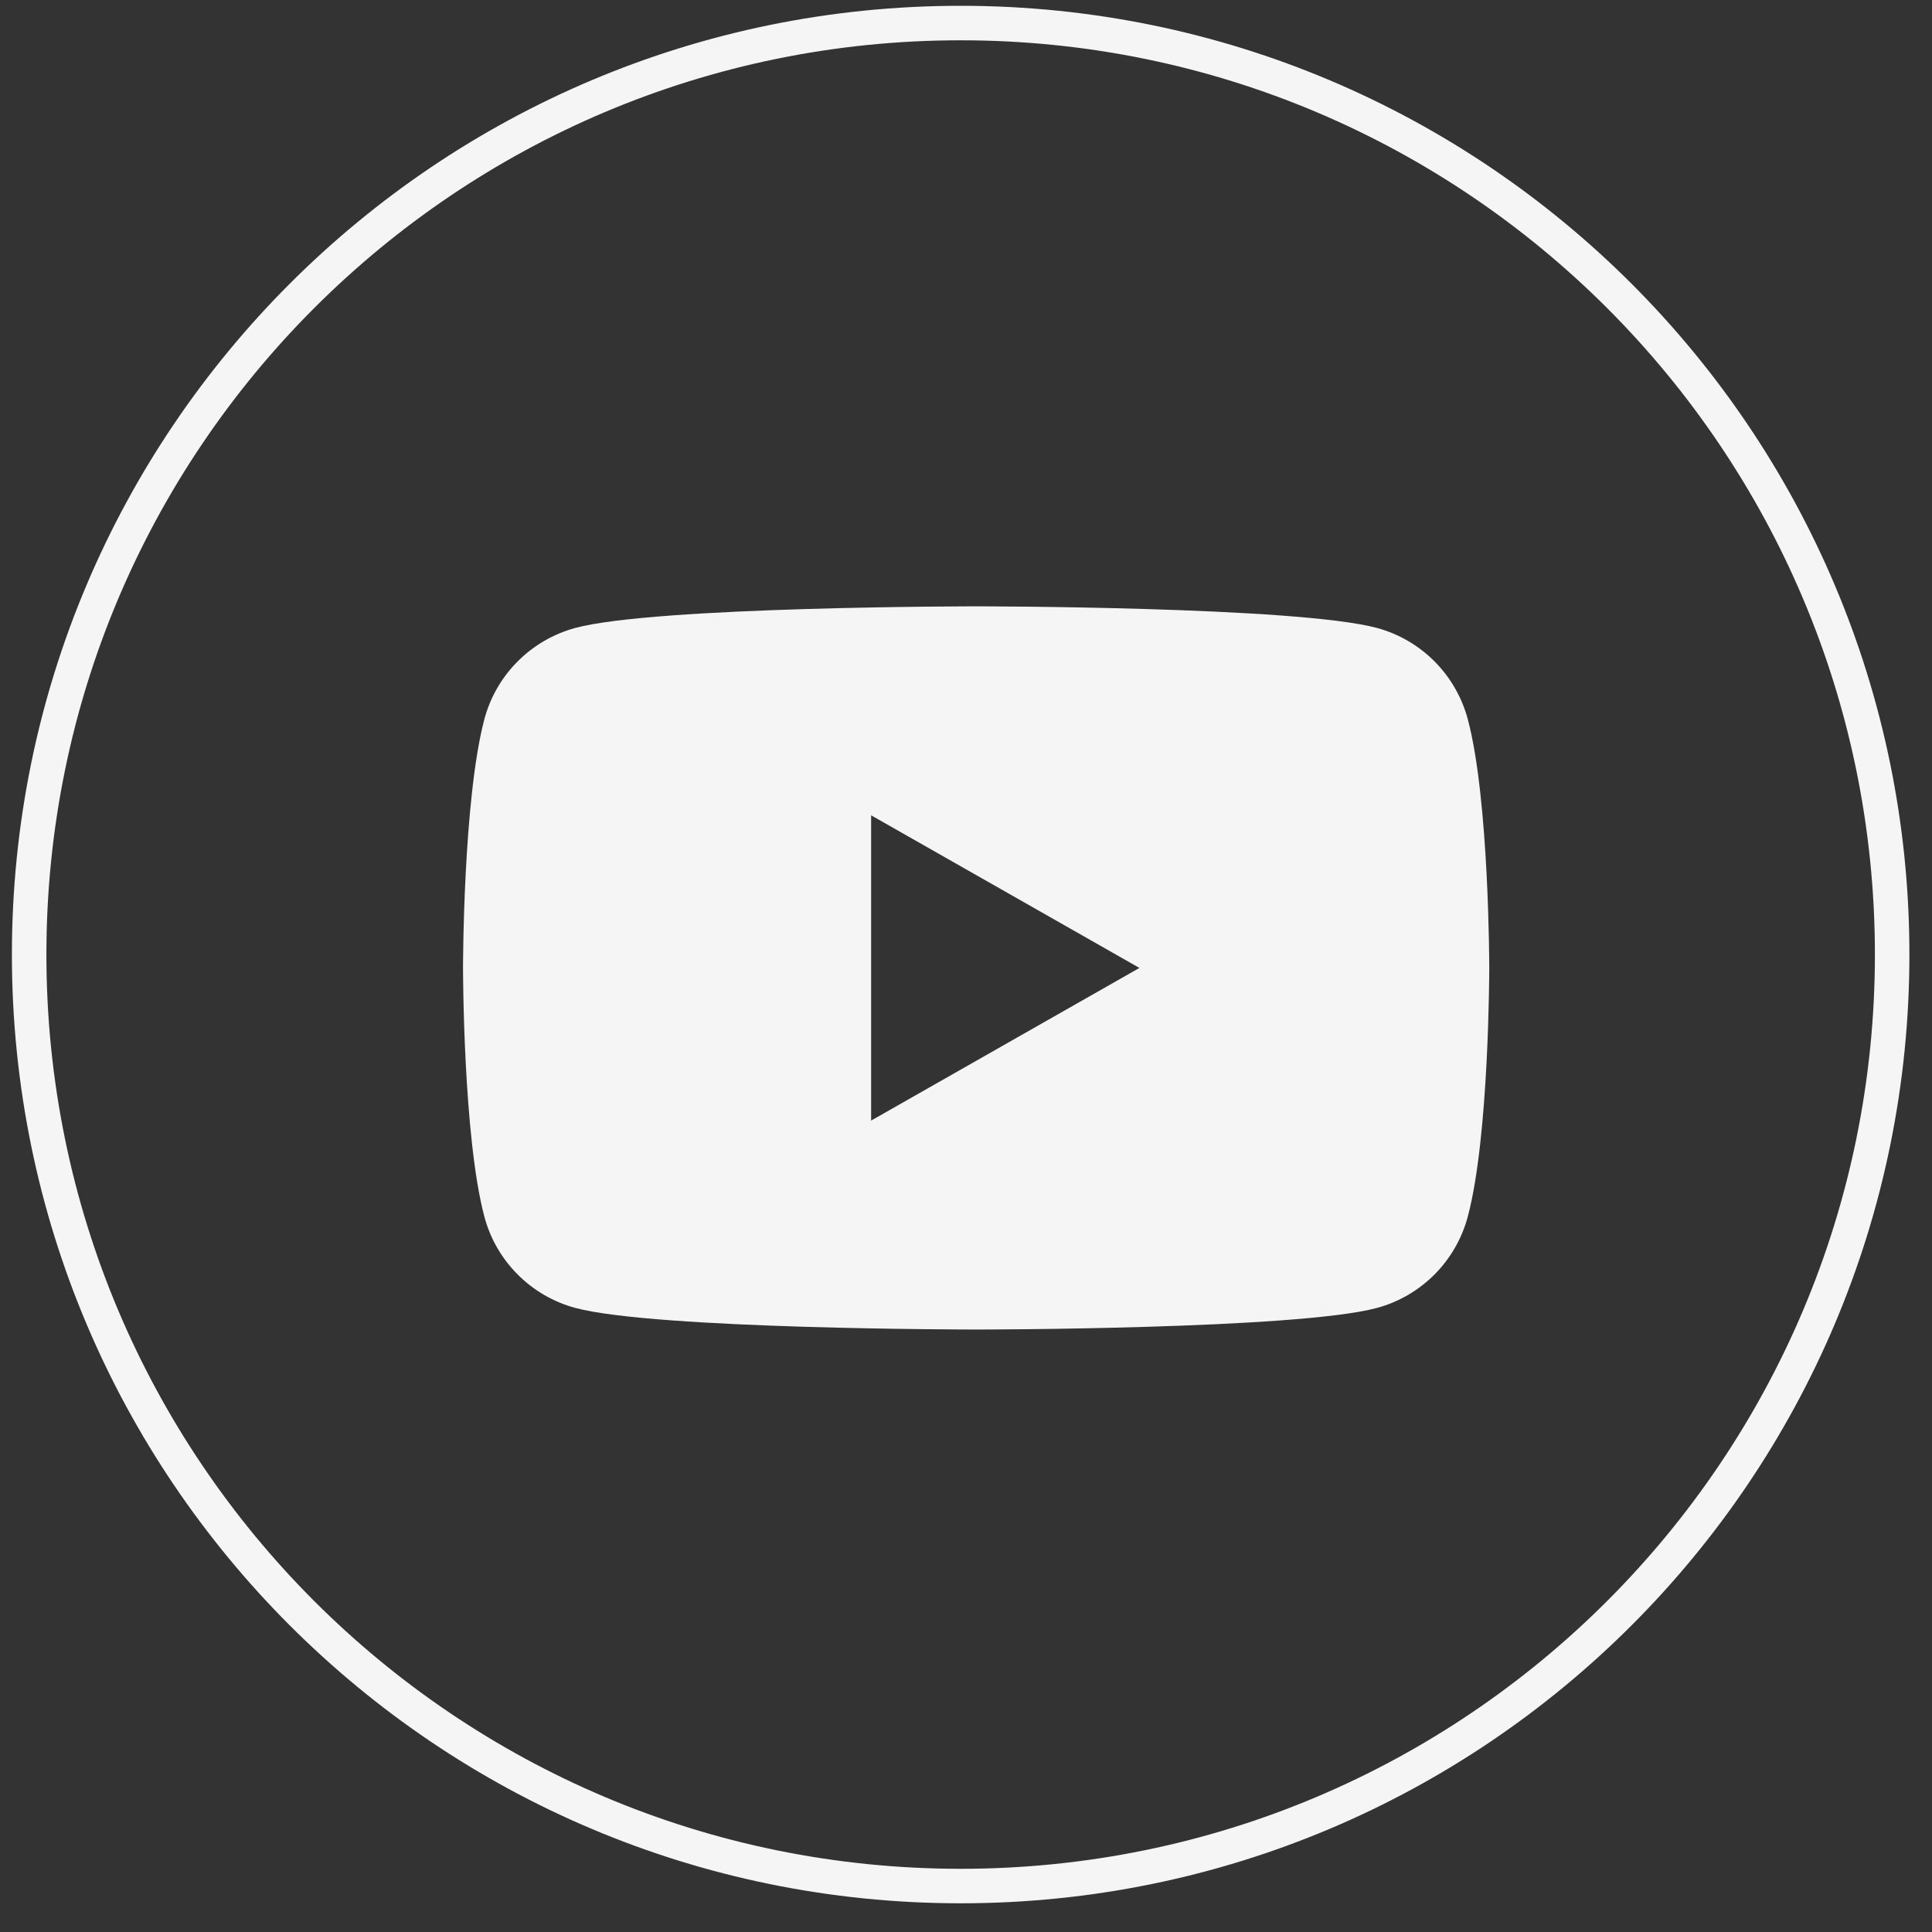 <svg width="56" height="56" viewBox="0 0 56 56" fill="none" xmlns="http://www.w3.org/2000/svg">
<rect x="0" y="0" width="56" height="56" fill="#333333" stroke="none"/>
<g id="social_icons">
<path id="Vector" d="M27.845 54.668C42.757 54.668 54.845 42.58 54.845 27.668C54.845 12.756 42.757 0.668 27.845 0.668C12.934 0.668 0.845 12.756 0.845 27.668C0.845 42.58 12.934 54.668 27.845 54.668Z" stroke="#F5F5F5" stroke-miterlimit="10"/>
<path id="youtubeact" fill-rule="evenodd" clip-rule="evenodd" d="M41.584 19.175C42.045 19.639 42.376 20.216 42.545 20.849C43.167 23.183 43.167 28.056 43.167 28.056C43.167 28.056 43.167 32.925 42.545 35.263C42.376 35.896 42.045 36.473 41.584 36.938C41.123 37.402 40.548 37.738 39.916 37.91C37.596 38.537 28.294 38.537 28.294 38.537C28.294 38.537 19.01 38.537 16.672 37.91C16.04 37.739 15.464 37.404 15.002 36.939C14.539 36.474 14.207 35.897 14.039 35.263C13.421 32.93 13.421 28.056 13.421 28.056C13.421 28.056 13.421 23.188 14.039 20.849C14.207 20.216 14.539 19.638 15.002 19.174C15.464 18.709 16.04 18.374 16.672 18.202C18.992 17.575 28.294 17.575 28.294 17.575C28.294 17.575 37.578 17.575 39.916 18.202C40.548 18.375 41.123 18.71 41.584 19.175ZM33.027 28.056L25.25 32.481V23.632L33.027 28.056Z" fill="#F5F5F5"/>
</g>
</svg>
